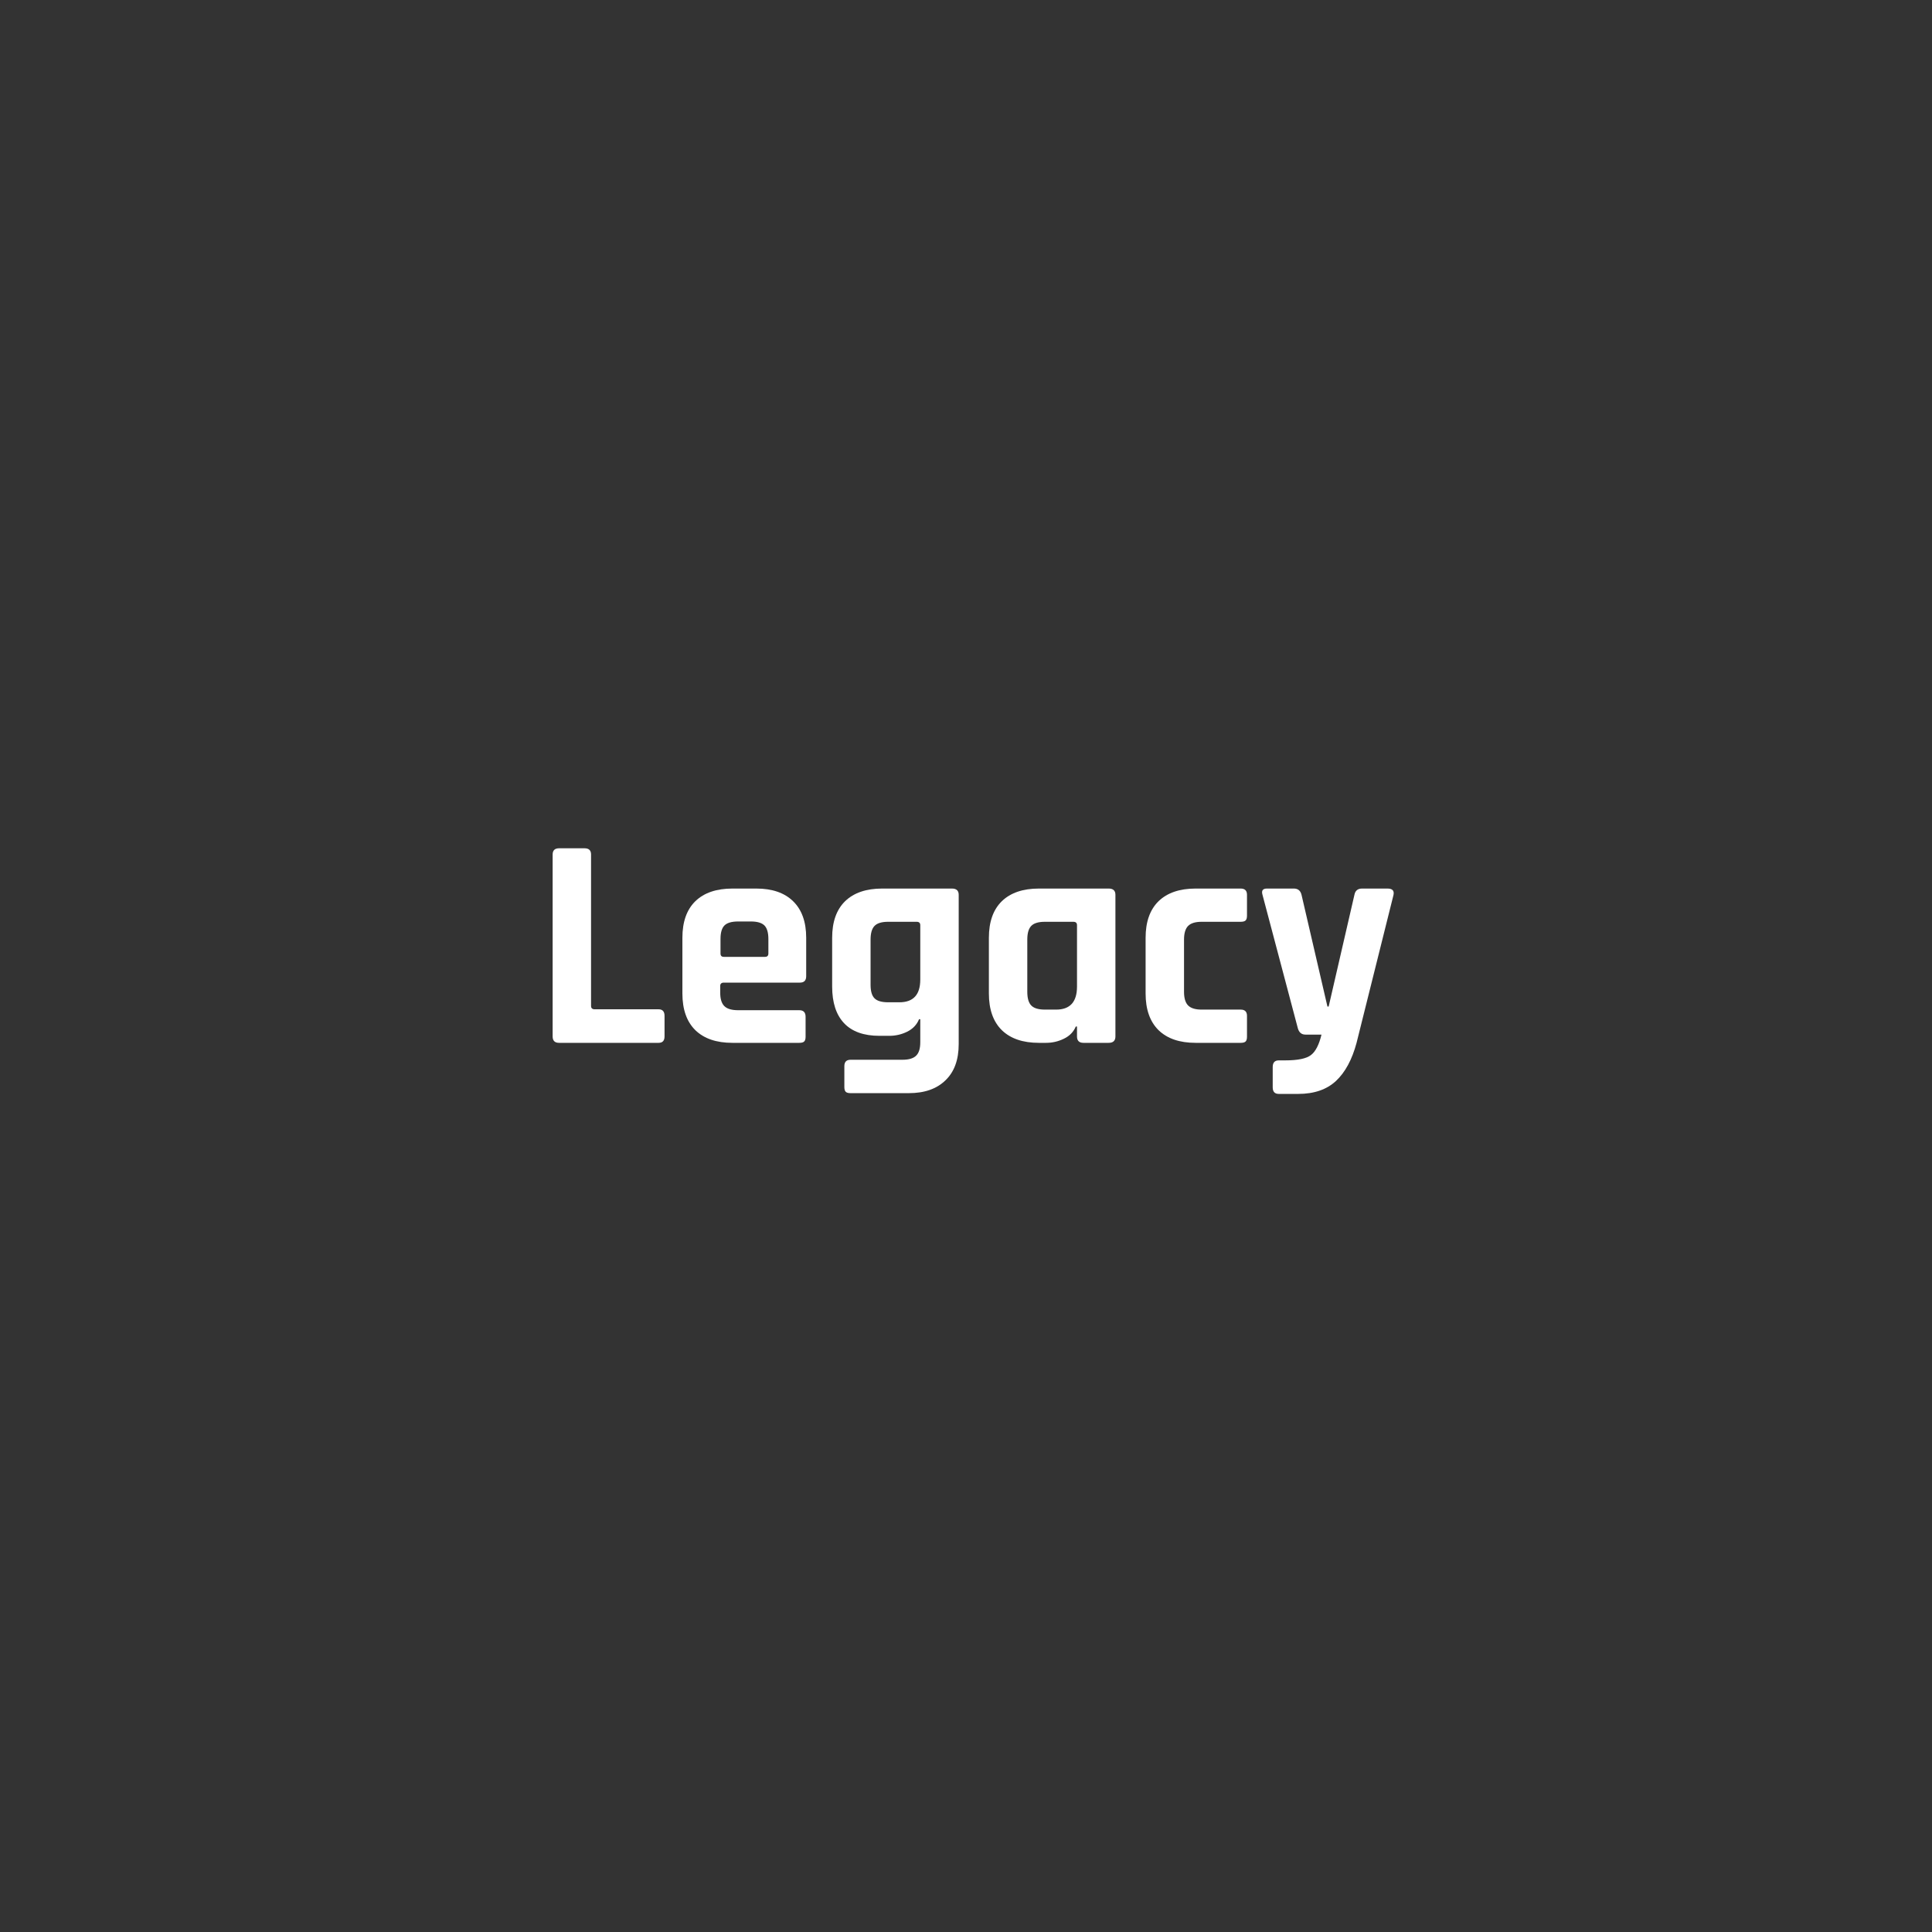 <svg xmlns="http://www.w3.org/2000/svg" xmlns:xlink="http://www.w3.org/1999/xlink" width="264" zoomAndPan="magnify" viewBox="0 0 198 198" height="264" preserveAspectRatio="xMidYMid meet" version="1.2"><rect x="0" y="0" width="198" height="198" fill="#333333" stroke="none"/><defs/><g id="b0d02580ff"><g style="fill:#ffffff;fill-opacity:1;"><g transform="translate(54.621, 106.875)"><path style="stroke:none" d="M 12.875 0 L 2.672 0 C 2.234 0 2.016 -0.219 2.016 -0.656 L 2.016 -19.297 C 2.016 -19.723 2.234 -19.938 2.672 -19.938 L 5.297 -19.938 C 5.734 -19.938 5.953 -19.723 5.953 -19.297 L 5.953 -3.781 C 5.953 -3.551 6.078 -3.438 6.328 -3.438 L 12.875 -3.438 C 13.281 -3.438 13.484 -3.211 13.484 -2.766 L 13.484 -0.656 C 13.484 -0.219 13.281 0 12.875 0 Z M 12.875 0 "/></g></g><g style="fill:#ffffff;fill-opacity:1;"><g transform="translate(68.544, 106.875)"><path style="stroke:none" d="M 13.375 0 L 6.516 0 C 4.879 0 3.613 -0.43 2.719 -1.297 C 1.832 -2.172 1.391 -3.426 1.391 -5.062 L 1.391 -10.766 C 1.391 -12.398 1.832 -13.648 2.719 -14.516 C 3.613 -15.379 4.879 -15.812 6.516 -15.812 L 8.969 -15.812 C 10.594 -15.812 11.848 -15.379 12.734 -14.516 C 13.629 -13.648 14.078 -12.398 14.078 -10.766 L 14.078 -6.828 C 14.078 -6.391 13.863 -6.172 13.438 -6.172 L 5.641 -6.172 C 5.391 -6.172 5.266 -6.055 5.266 -5.828 L 5.266 -5.156 C 5.266 -4.508 5.406 -4.047 5.688 -3.766 C 5.969 -3.484 6.441 -3.344 7.109 -3.344 L 13.375 -3.344 C 13.801 -3.344 14.016 -3.117 14.016 -2.672 L 14.016 -0.625 C 14.016 -0.395 13.969 -0.234 13.875 -0.141 C 13.781 -0.047 13.613 0 13.375 0 Z M 5.641 -8.812 L 9.859 -8.812 C 10.086 -8.812 10.203 -8.926 10.203 -9.156 L 10.203 -10.641 C 10.203 -11.297 10.066 -11.758 9.797 -12.031 C 9.523 -12.301 9.062 -12.438 8.406 -12.438 L 7.109 -12.438 C 6.441 -12.438 5.973 -12.301 5.703 -12.031 C 5.43 -11.758 5.297 -11.297 5.297 -10.641 L 5.297 -9.156 C 5.297 -8.926 5.41 -8.812 5.641 -8.812 Z M 5.641 -8.812 "/></g></g><g style="fill:#ffffff;fill-opacity:1;"><g transform="translate(83.861, 106.875)"><path style="stroke:none" d="M 7.281 -0.719 L 6.266 -0.719 C 4.672 -0.719 3.461 -1.148 2.641 -2.016 C 1.828 -2.879 1.422 -4.129 1.422 -5.766 L 1.422 -10.766 C 1.422 -12.398 1.863 -13.648 2.75 -14.516 C 3.645 -15.379 4.91 -15.812 6.547 -15.812 L 13.703 -15.812 C 14.16 -15.812 14.391 -15.598 14.391 -15.172 L 14.391 0.125 C 14.391 1.738 13.938 2.977 13.031 3.844 C 12.133 4.719 10.883 5.156 9.281 5.156 L 3.312 5.156 C 3.07 5.156 2.906 5.109 2.812 5.016 C 2.719 4.922 2.672 4.758 2.672 4.531 L 2.672 2.391 C 2.672 1.953 2.883 1.734 3.312 1.734 L 8.625 1.734 C 9.281 1.734 9.75 1.594 10.031 1.312 C 10.312 1.039 10.453 0.582 10.453 -0.062 L 10.453 -2.422 L 10.328 -2.422 C 10.098 -1.859 9.691 -1.43 9.109 -1.141 C 8.535 -0.859 7.926 -0.719 7.281 -0.719 Z M 10.453 -6.484 L 10.453 -12.062 C 10.453 -12.289 10.328 -12.406 10.078 -12.406 L 7.172 -12.406 C 6.504 -12.406 6.035 -12.266 5.766 -11.984 C 5.492 -11.703 5.359 -11.234 5.359 -10.578 L 5.359 -5.953 C 5.359 -5.297 5.492 -4.832 5.766 -4.562 C 6.035 -4.289 6.504 -4.156 7.172 -4.156 L 8.312 -4.156 C 9.738 -4.156 10.453 -4.93 10.453 -6.484 Z M 10.453 -6.484 "/></g></g><g style="fill:#ffffff;fill-opacity:1;"><g transform="translate(99.954, 106.875)"><path style="stroke:none" d="M 7.25 0 L 6.516 0 C 4.879 0 3.613 -0.43 2.719 -1.297 C 1.832 -2.172 1.391 -3.426 1.391 -5.062 L 1.391 -10.766 C 1.391 -12.398 1.832 -13.648 2.719 -14.516 C 3.613 -15.379 4.879 -15.812 6.516 -15.812 L 13.672 -15.812 C 14.129 -15.812 14.359 -15.598 14.359 -15.172 L 14.359 -0.656 C 14.359 -0.219 14.129 0 13.672 0 L 11.078 0 C 10.641 0 10.422 -0.219 10.422 -0.656 L 10.422 -1.672 L 10.297 -1.672 C 10.066 -1.117 9.66 -0.703 9.078 -0.422 C 8.504 -0.141 7.895 0 7.25 0 Z M 10.422 -5.766 L 10.422 -12.062 C 10.422 -12.289 10.297 -12.406 10.047 -12.406 L 7.141 -12.406 C 6.473 -12.406 6.004 -12.266 5.734 -11.984 C 5.461 -11.703 5.328 -11.234 5.328 -10.578 L 5.328 -5.234 C 5.328 -4.578 5.461 -4.109 5.734 -3.828 C 6.004 -3.547 6.473 -3.406 7.141 -3.406 L 8.281 -3.406 C 9.707 -3.406 10.422 -4.191 10.422 -5.766 Z M 10.422 -5.766 "/></g></g><g style="fill:#ffffff;fill-opacity:1;"><g transform="translate(116.016, 106.875)"><path style="stroke:none" d="M 11.781 -2.766 L 11.781 -0.625 C 11.781 -0.395 11.734 -0.234 11.641 -0.141 C 11.547 -0.047 11.379 0 11.141 0 L 6.516 0 C 4.879 0 3.613 -0.43 2.719 -1.297 C 1.832 -2.172 1.391 -3.426 1.391 -5.062 L 1.391 -10.766 C 1.391 -12.398 1.832 -13.648 2.719 -14.516 C 3.613 -15.379 4.879 -15.812 6.516 -15.812 L 11.141 -15.812 C 11.566 -15.812 11.781 -15.598 11.781 -15.172 L 11.781 -13.031 C 11.781 -12.801 11.734 -12.641 11.641 -12.547 C 11.547 -12.453 11.379 -12.406 11.141 -12.406 L 7.141 -12.406 C 6.492 -12.406 6.031 -12.266 5.75 -11.984 C 5.469 -11.703 5.328 -11.234 5.328 -10.578 L 5.328 -5.234 C 5.328 -4.578 5.469 -4.109 5.75 -3.828 C 6.031 -3.547 6.492 -3.406 7.141 -3.406 L 11.141 -3.406 C 11.566 -3.406 11.781 -3.191 11.781 -2.766 Z M 11.781 -2.766 "/></g></g><g style="fill:#ffffff;fill-opacity:1;"><g transform="translate(128.761, 106.875)"><path style="stroke:none" d="M 4.281 5.234 L 2.297 5.234 C 1.879 5.234 1.672 5.008 1.672 4.562 L 1.672 2.484 C 1.672 2.023 1.879 1.797 2.297 1.797 L 2.953 1.797 C 4.254 1.797 5.133 1.613 5.594 1.25 C 6.062 0.895 6.422 0.195 6.672 -0.844 L 5.031 -0.844 C 4.633 -0.844 4.375 -1.055 4.25 -1.484 L 0.625 -15.172 C 0.5 -15.598 0.648 -15.812 1.078 -15.812 L 3.844 -15.812 C 4.258 -15.812 4.52 -15.598 4.625 -15.172 L 7.281 -3.719 L 7.406 -3.719 L 10.047 -15.172 C 10.129 -15.598 10.391 -15.812 10.828 -15.812 L 13.438 -15.812 C 13.945 -15.812 14.148 -15.586 14.047 -15.141 L 10.266 0 C 9.805 1.719 9.102 3.02 8.156 3.906 C 7.207 4.789 5.914 5.234 4.281 5.234 Z M 4.281 5.234 "/></g></g></g></svg>